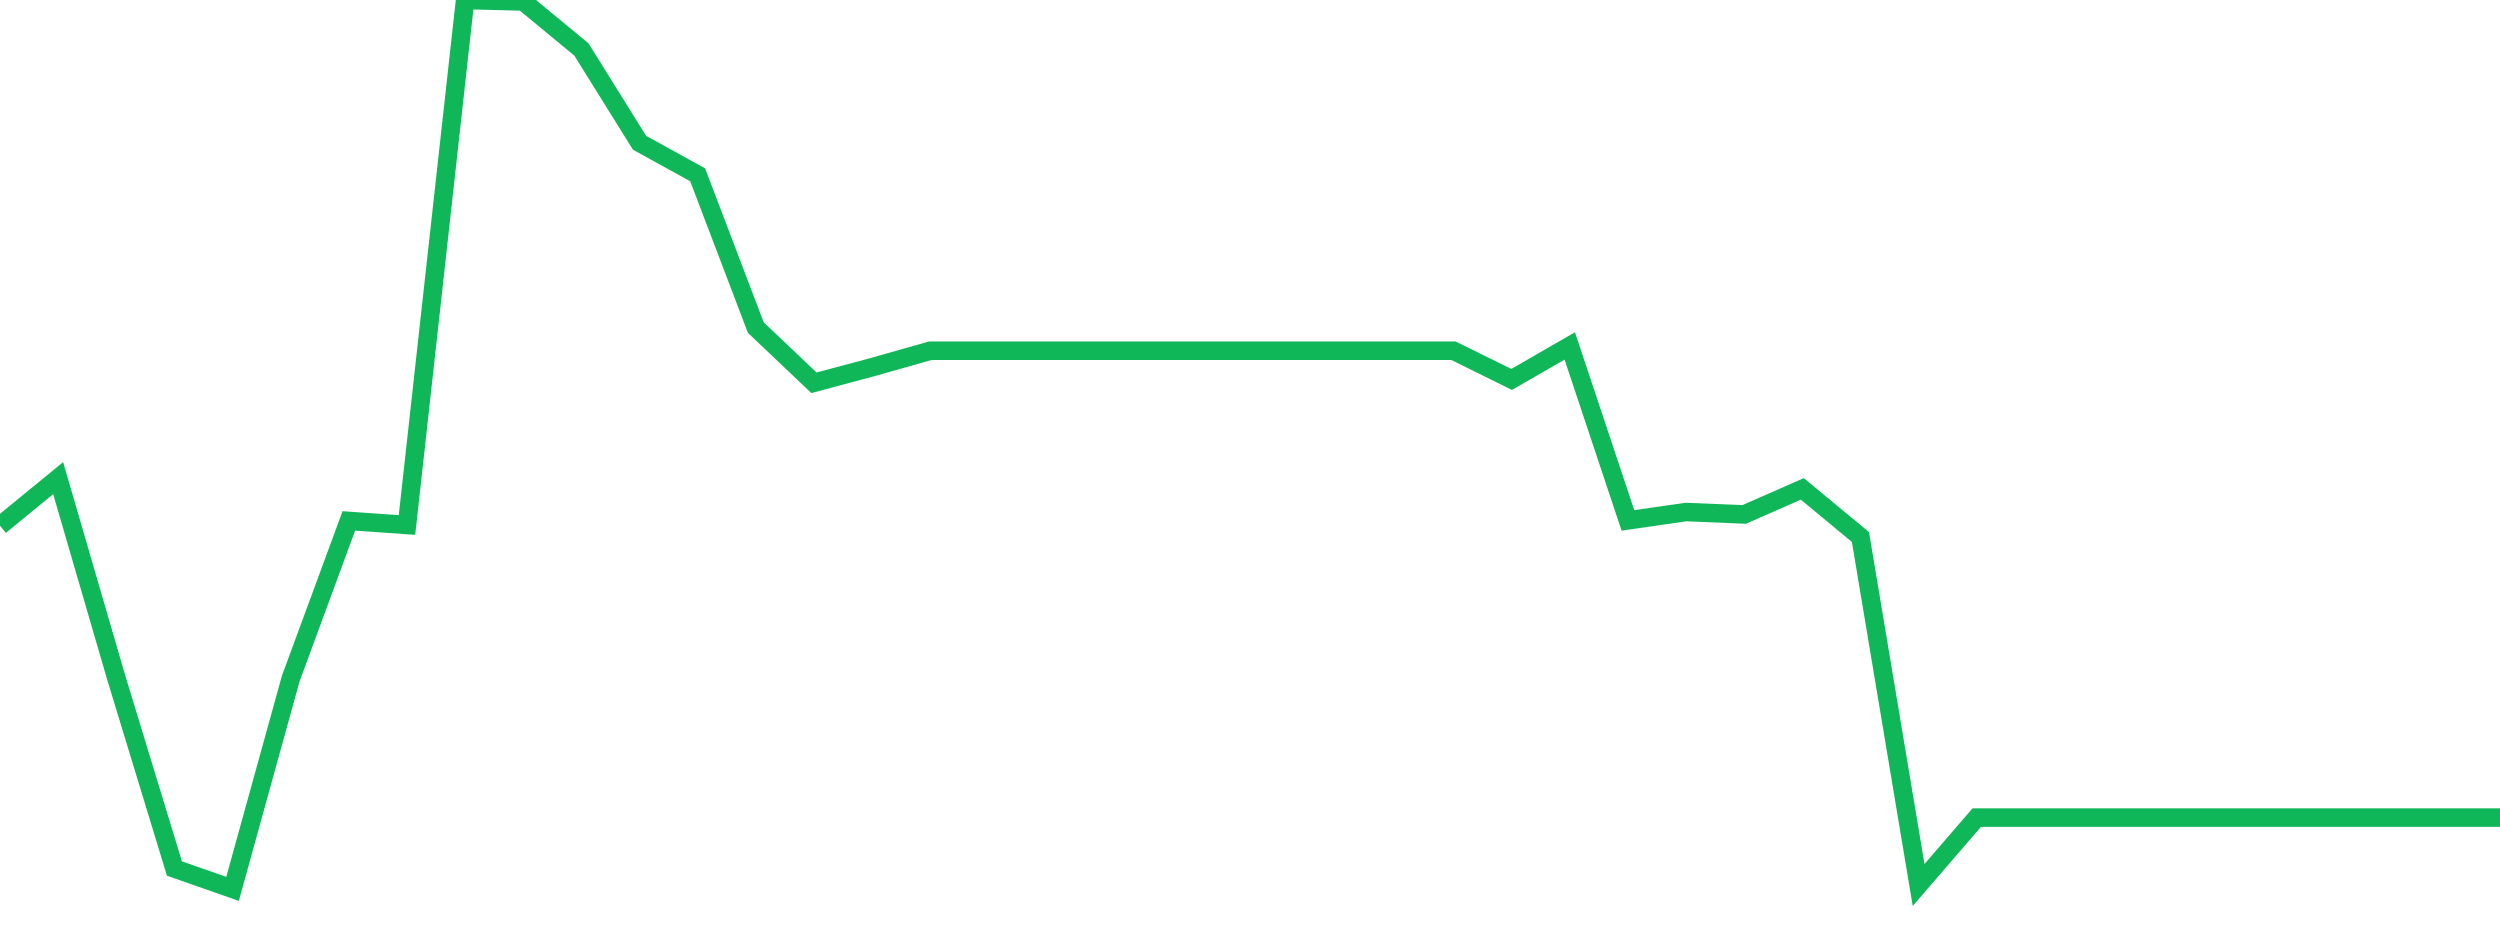 <?xml version="1.0" standalone="no"?>
<!DOCTYPE svg PUBLIC "-//W3C//DTD SVG 1.1//EN" "http://www.w3.org/Graphics/SVG/1.1/DTD/svg11.dtd">
<svg width="135" height="50" viewBox="0 0 135 50" preserveAspectRatio="none" class="sparkline" xmlns="http://www.w3.org/2000/svg"
xmlns:xlink="http://www.w3.org/1999/xlink"><path  class="sparkline--line" d="M 0 28.39 L 0 28.39 L 3.14 25.82 L 6.279 36.6 L 9.419 46.9 L 12.558 48 L 15.698 36.65 L 18.837 28.13 L 21.977 28.35 L 25.116 0 L 28.256 0.08 L 31.395 2.67 L 34.535 7.71 L 37.674 9.44 L 40.814 17.69 L 43.953 20.67 L 47.093 19.83 L 50.233 18.94 L 53.372 18.94 L 56.512 18.94 L 59.651 18.94 L 62.791 18.94 L 65.93 18.94 L 69.07 18.94 L 72.209 18.94 L 75.349 18.94 L 78.488 18.94 L 81.628 20.49 L 84.767 18.68 L 87.907 28.1 L 91.047 27.65 L 94.186 27.78 L 97.326 26.4 L 100.465 29 L 103.605 47.79 L 106.744 44.15 L 109.884 44.15 L 113.023 44.15 L 116.163 44.15 L 119.302 44.15 L 122.442 44.15 L 125.581 44.15 L 128.721 44.15 L 131.86 44.15 L 135 44.15" fill="none" stroke-width="1" stroke="#10b759"></path></svg>
